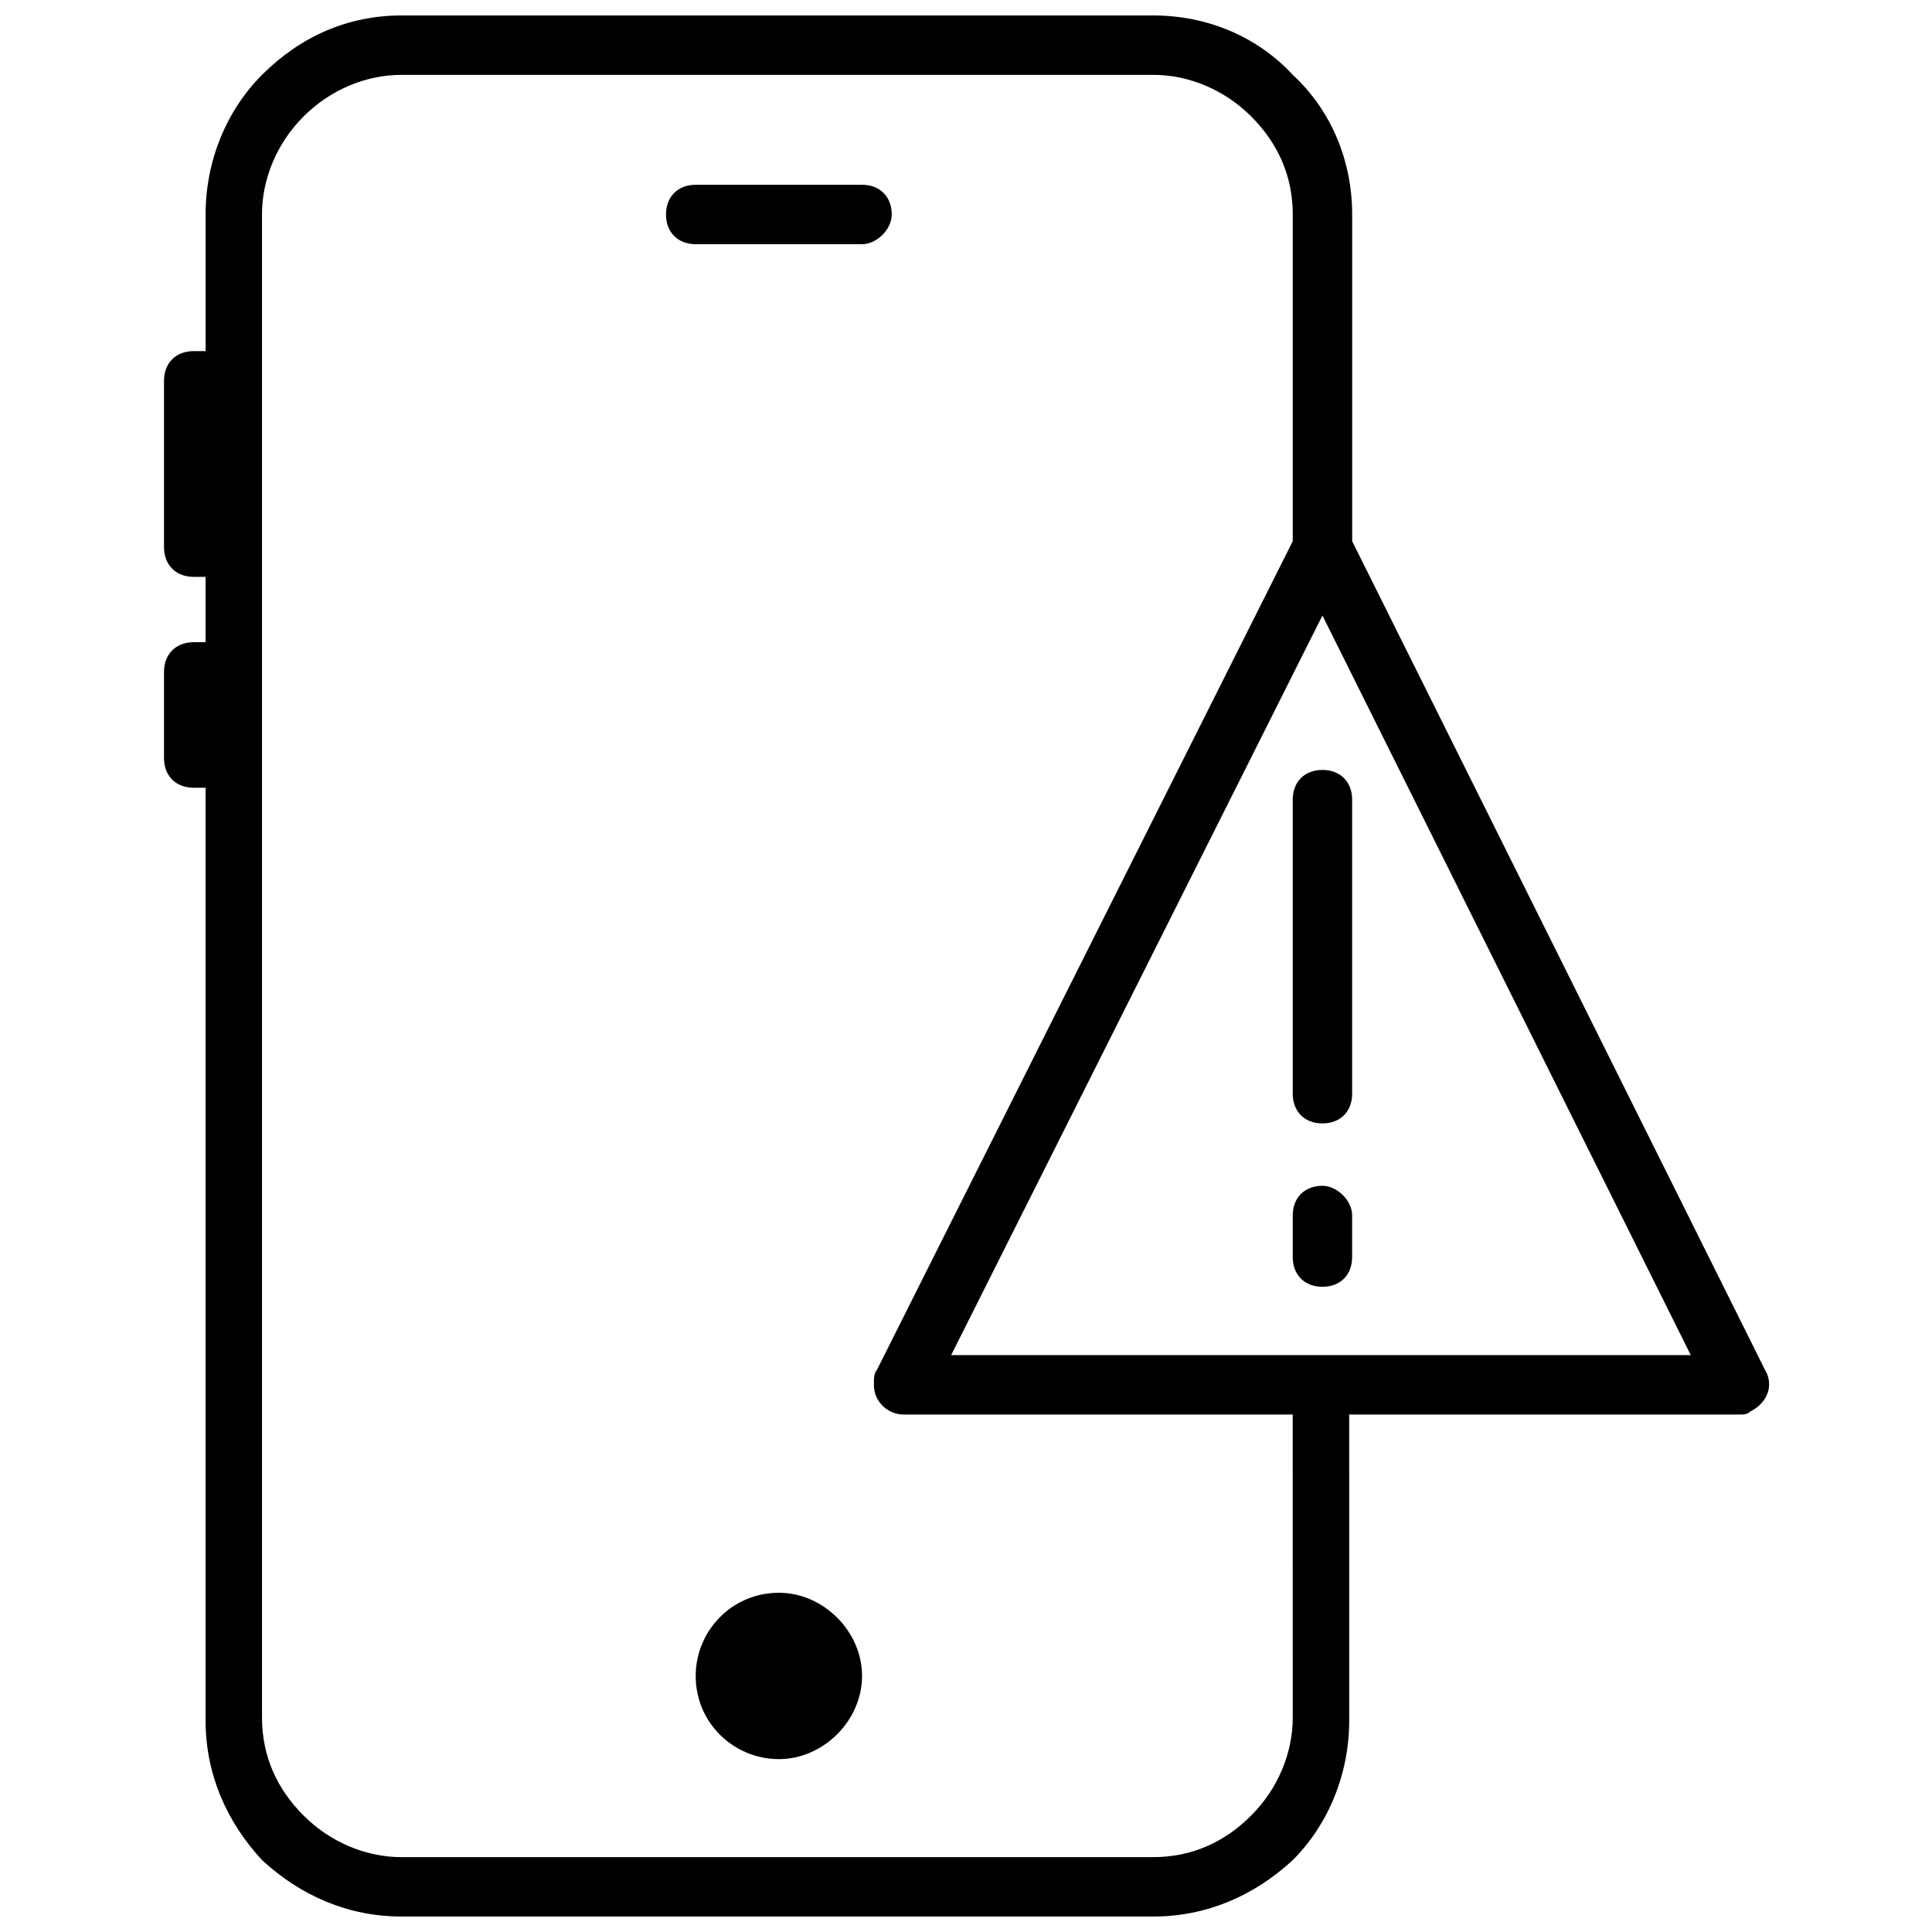 <?xml version="1.0" encoding="UTF-8"?>
<!-- Uploaded to: SVG Repo, www.svgrepo.com, Generator: SVG Repo Mixer Tools -->
<svg width="800px" height="800px" version="1.1" viewBox="144 144 512 512" xmlns="http://www.w3.org/2000/svg">
 <defs>
  <clipPath id="a">
   <path d="m187 148.09h426v503.81h-426z"/>
  </clipPath>
 </defs>
 <path d="m350.41 566.1c-12.594 0-22.043 10.234-22.043 22.043 0 12.594 10.234 22.043 22.043 22.043s22.043-10.234 22.043-22.043c-0.004-11.809-10.238-22.043-22.043-22.043z"/>
 <path d="m380.32 200.84c0-4.723-3.148-7.871-7.871-7.871h-44.082c-4.723 0-7.871 3.148-7.871 7.871 0 4.723 3.148 7.871 7.871 7.871h44.082c3.934 0 7.871-3.934 7.871-7.871z"/>
 <g clip-path="url(#a)">
  <path d="m611.76 507.06-109.42-219.63v-86.594c0-14.168-5.512-27.551-15.746-37-9.445-10.23-22.828-15.742-36.996-15.742h-199.16c-14.168 0-26.766 5.512-37 15.742-9.445 9.449-14.953 22.832-14.953 37v36.211h-3.152c-4.723 0-7.871 3.148-7.871 7.871v44.082c0 4.723 3.148 7.871 7.871 7.871h3.148v17.32l-3.148 0.004c-4.723 0-7.871 3.148-7.871 7.871v22.828c0 4.723 3.148 7.871 7.871 7.871h3.148v247.18c0 14.168 5.512 26.766 14.957 37 10.234 9.449 22.832 14.957 37 14.957h199.16c14.168 0 26.766-5.512 37-14.957 9.445-9.445 14.957-22.828 14.957-37l-0.004-81.078h103.12c1.574 0 2.363 0 3.148-0.789 4.723-2.359 6.297-7.086 3.938-11.02zm-125.17 92.102c0 9.445-3.938 18.895-11.02 25.977-7.086 7.086-15.742 11.02-25.977 11.02l-199.16 0.004c-9.445 0-18.895-3.938-25.977-11.02-7.086-7.086-11.02-15.742-11.02-25.977l-0.004-254.27v-144.06c0-9.445 3.938-18.895 11.02-25.977 7.09-7.086 16.535-11.023 25.98-11.023h199.16c9.445 0 18.895 3.938 25.977 11.02 7.086 7.086 11.02 15.742 11.02 25.977v86.594l-110.21 219.63c-0.789 0.789-0.789 2.363-0.789 3.938 0 4.723 3.938 7.871 7.871 7.871h103.12zm7.871-96.039h-98.398l98.398-196.01 97.613 196.01z"/>
 </g>
 <path d="m486.59 355.91v77.934c0 4.723 3.148 7.871 7.871 7.871 4.723 0 7.871-3.148 7.871-7.871v-77.934c0-4.723-3.148-7.871-7.871-7.871-4.723 0-7.871 3.148-7.871 7.871z"/>
 <path d="m494.46 458.25c-4.723 0-7.871 3.148-7.871 7.871v11.02c0 4.723 3.148 7.871 7.871 7.871 4.723 0 7.871-3.148 7.871-7.871v-11.02c0.004-3.934-3.934-7.871-7.871-7.871z"/>
</svg>